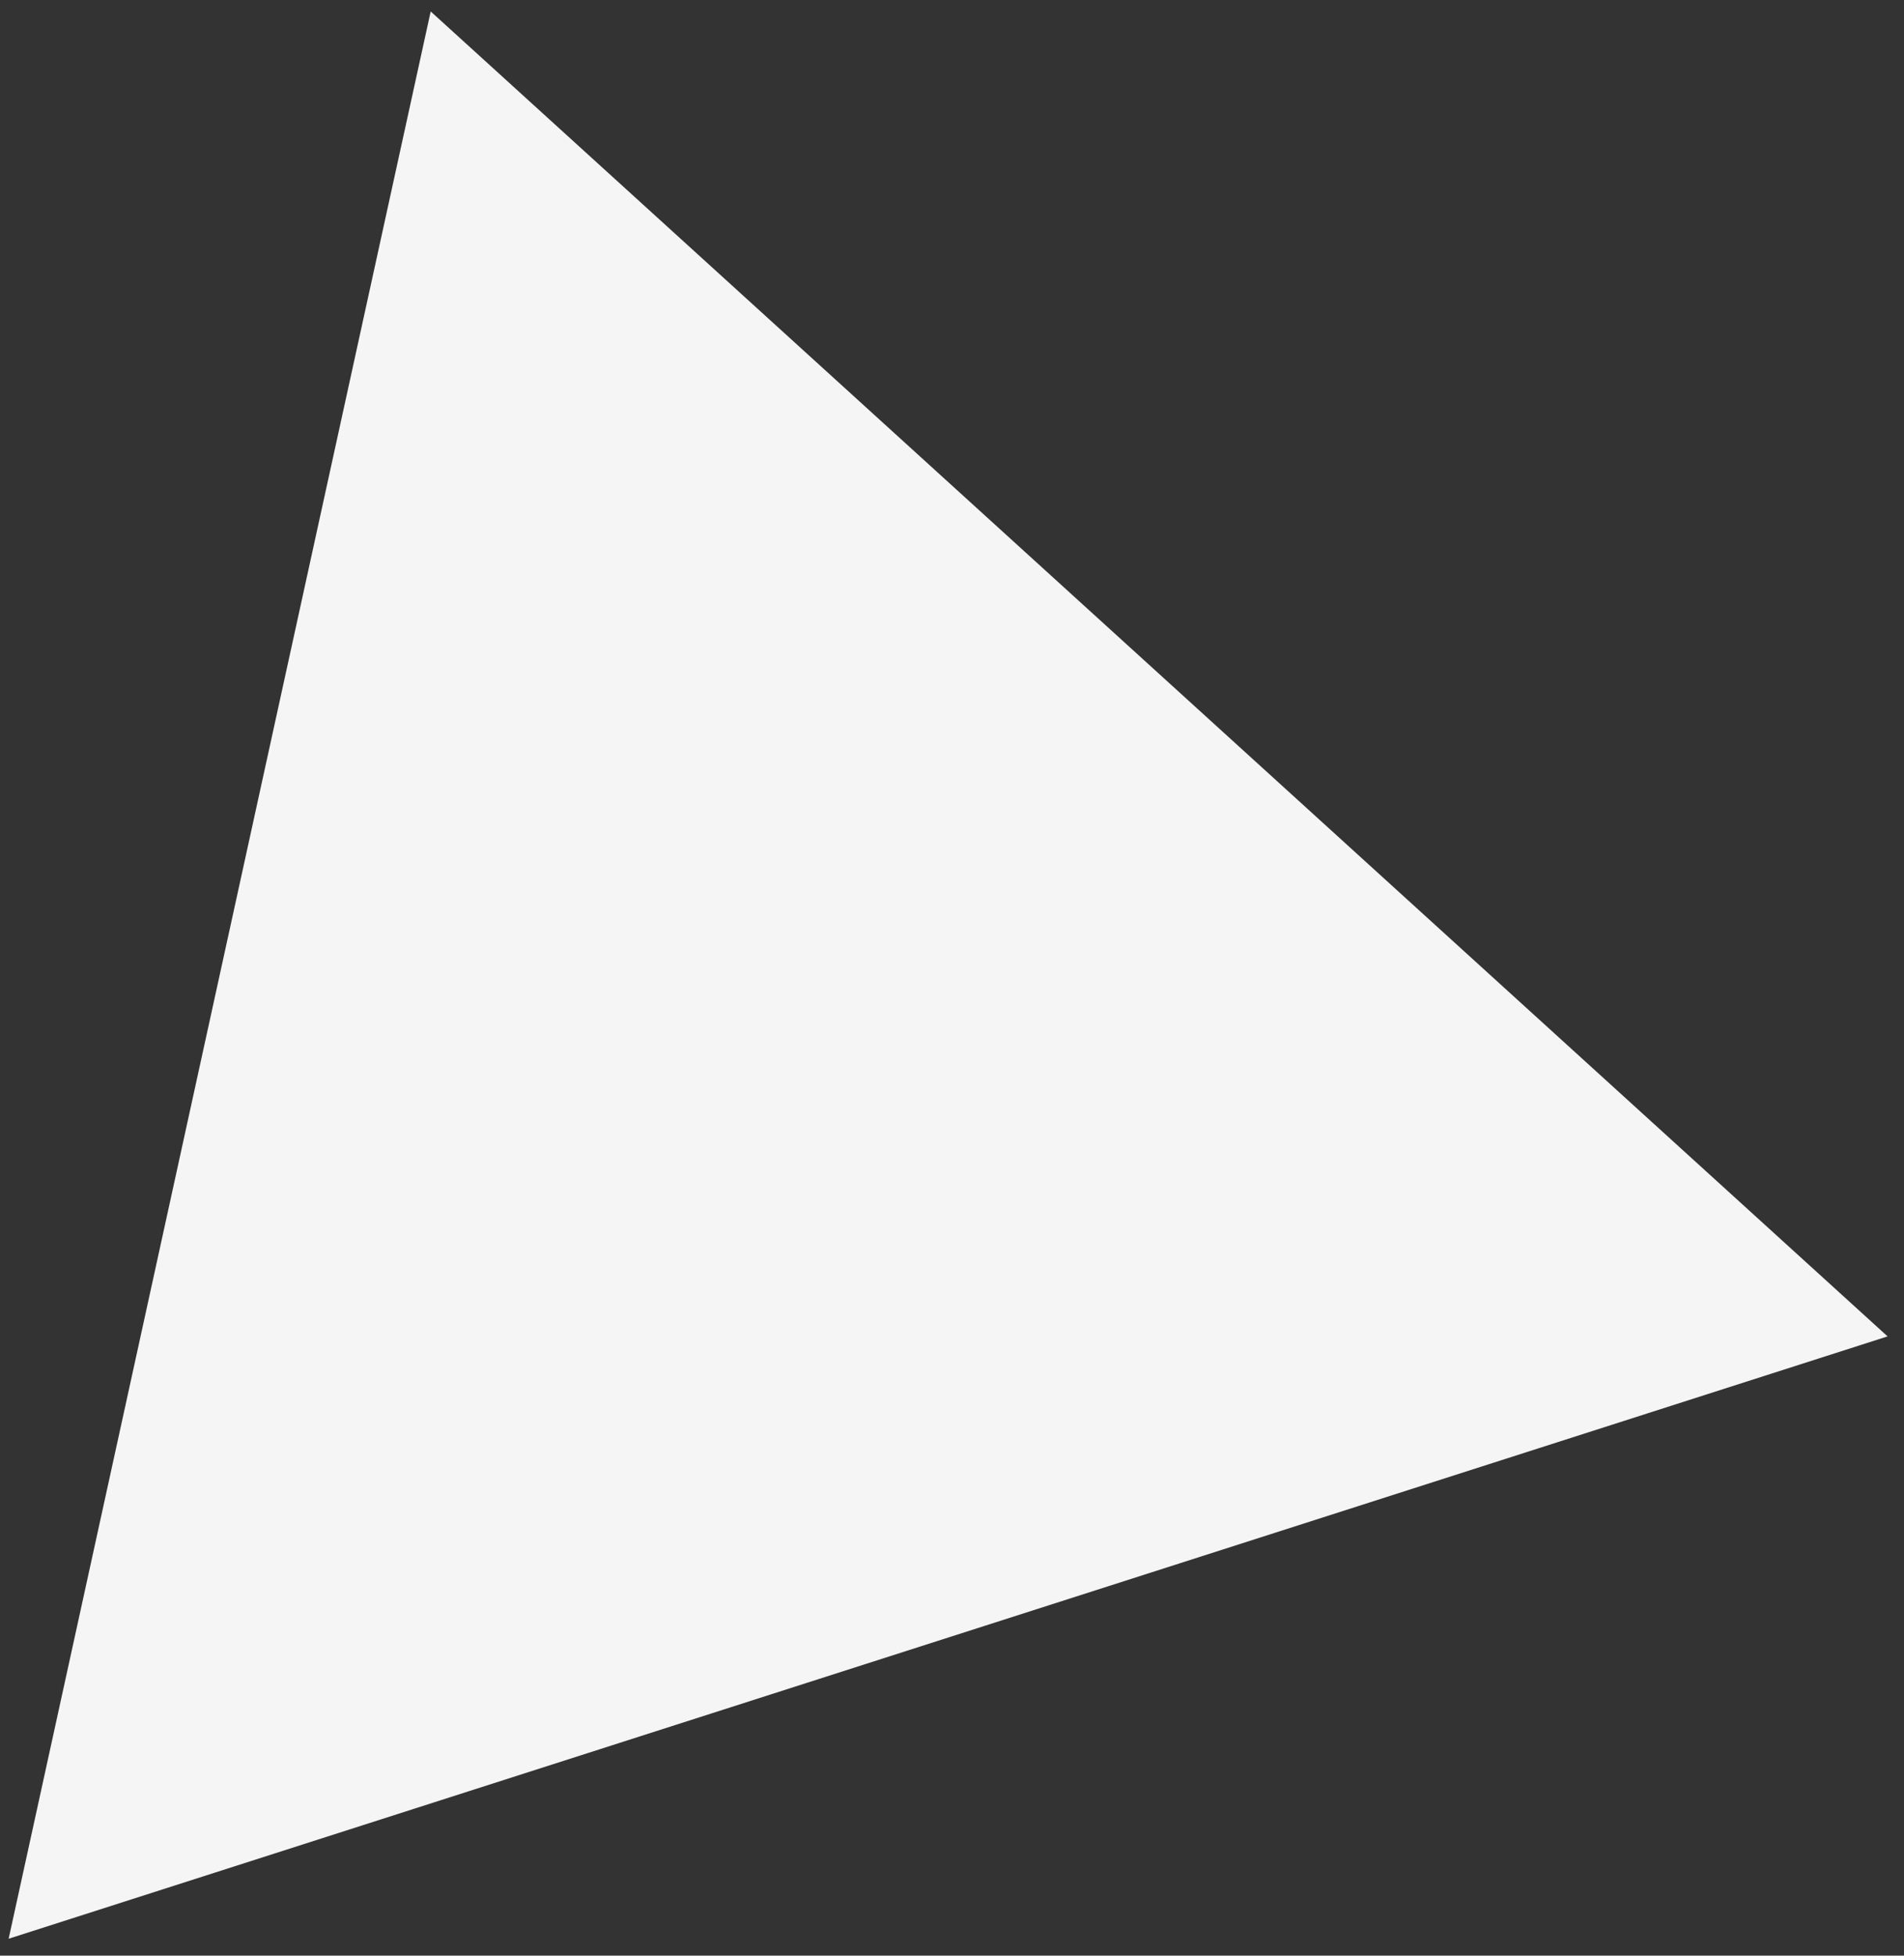 <?xml version="1.0" encoding="UTF-8"?> <svg xmlns="http://www.w3.org/2000/svg" width="74" height="76" viewBox="0 0 74 76" fill="none"><rect x="0" y="0" width="74" height="76" fill="#333333" stroke="none"/><path d="M0.336 75.342L16.739 0.445L73.362 51.934L0.336 75.342Z" fill="#F5F5F5"></path></svg> 
